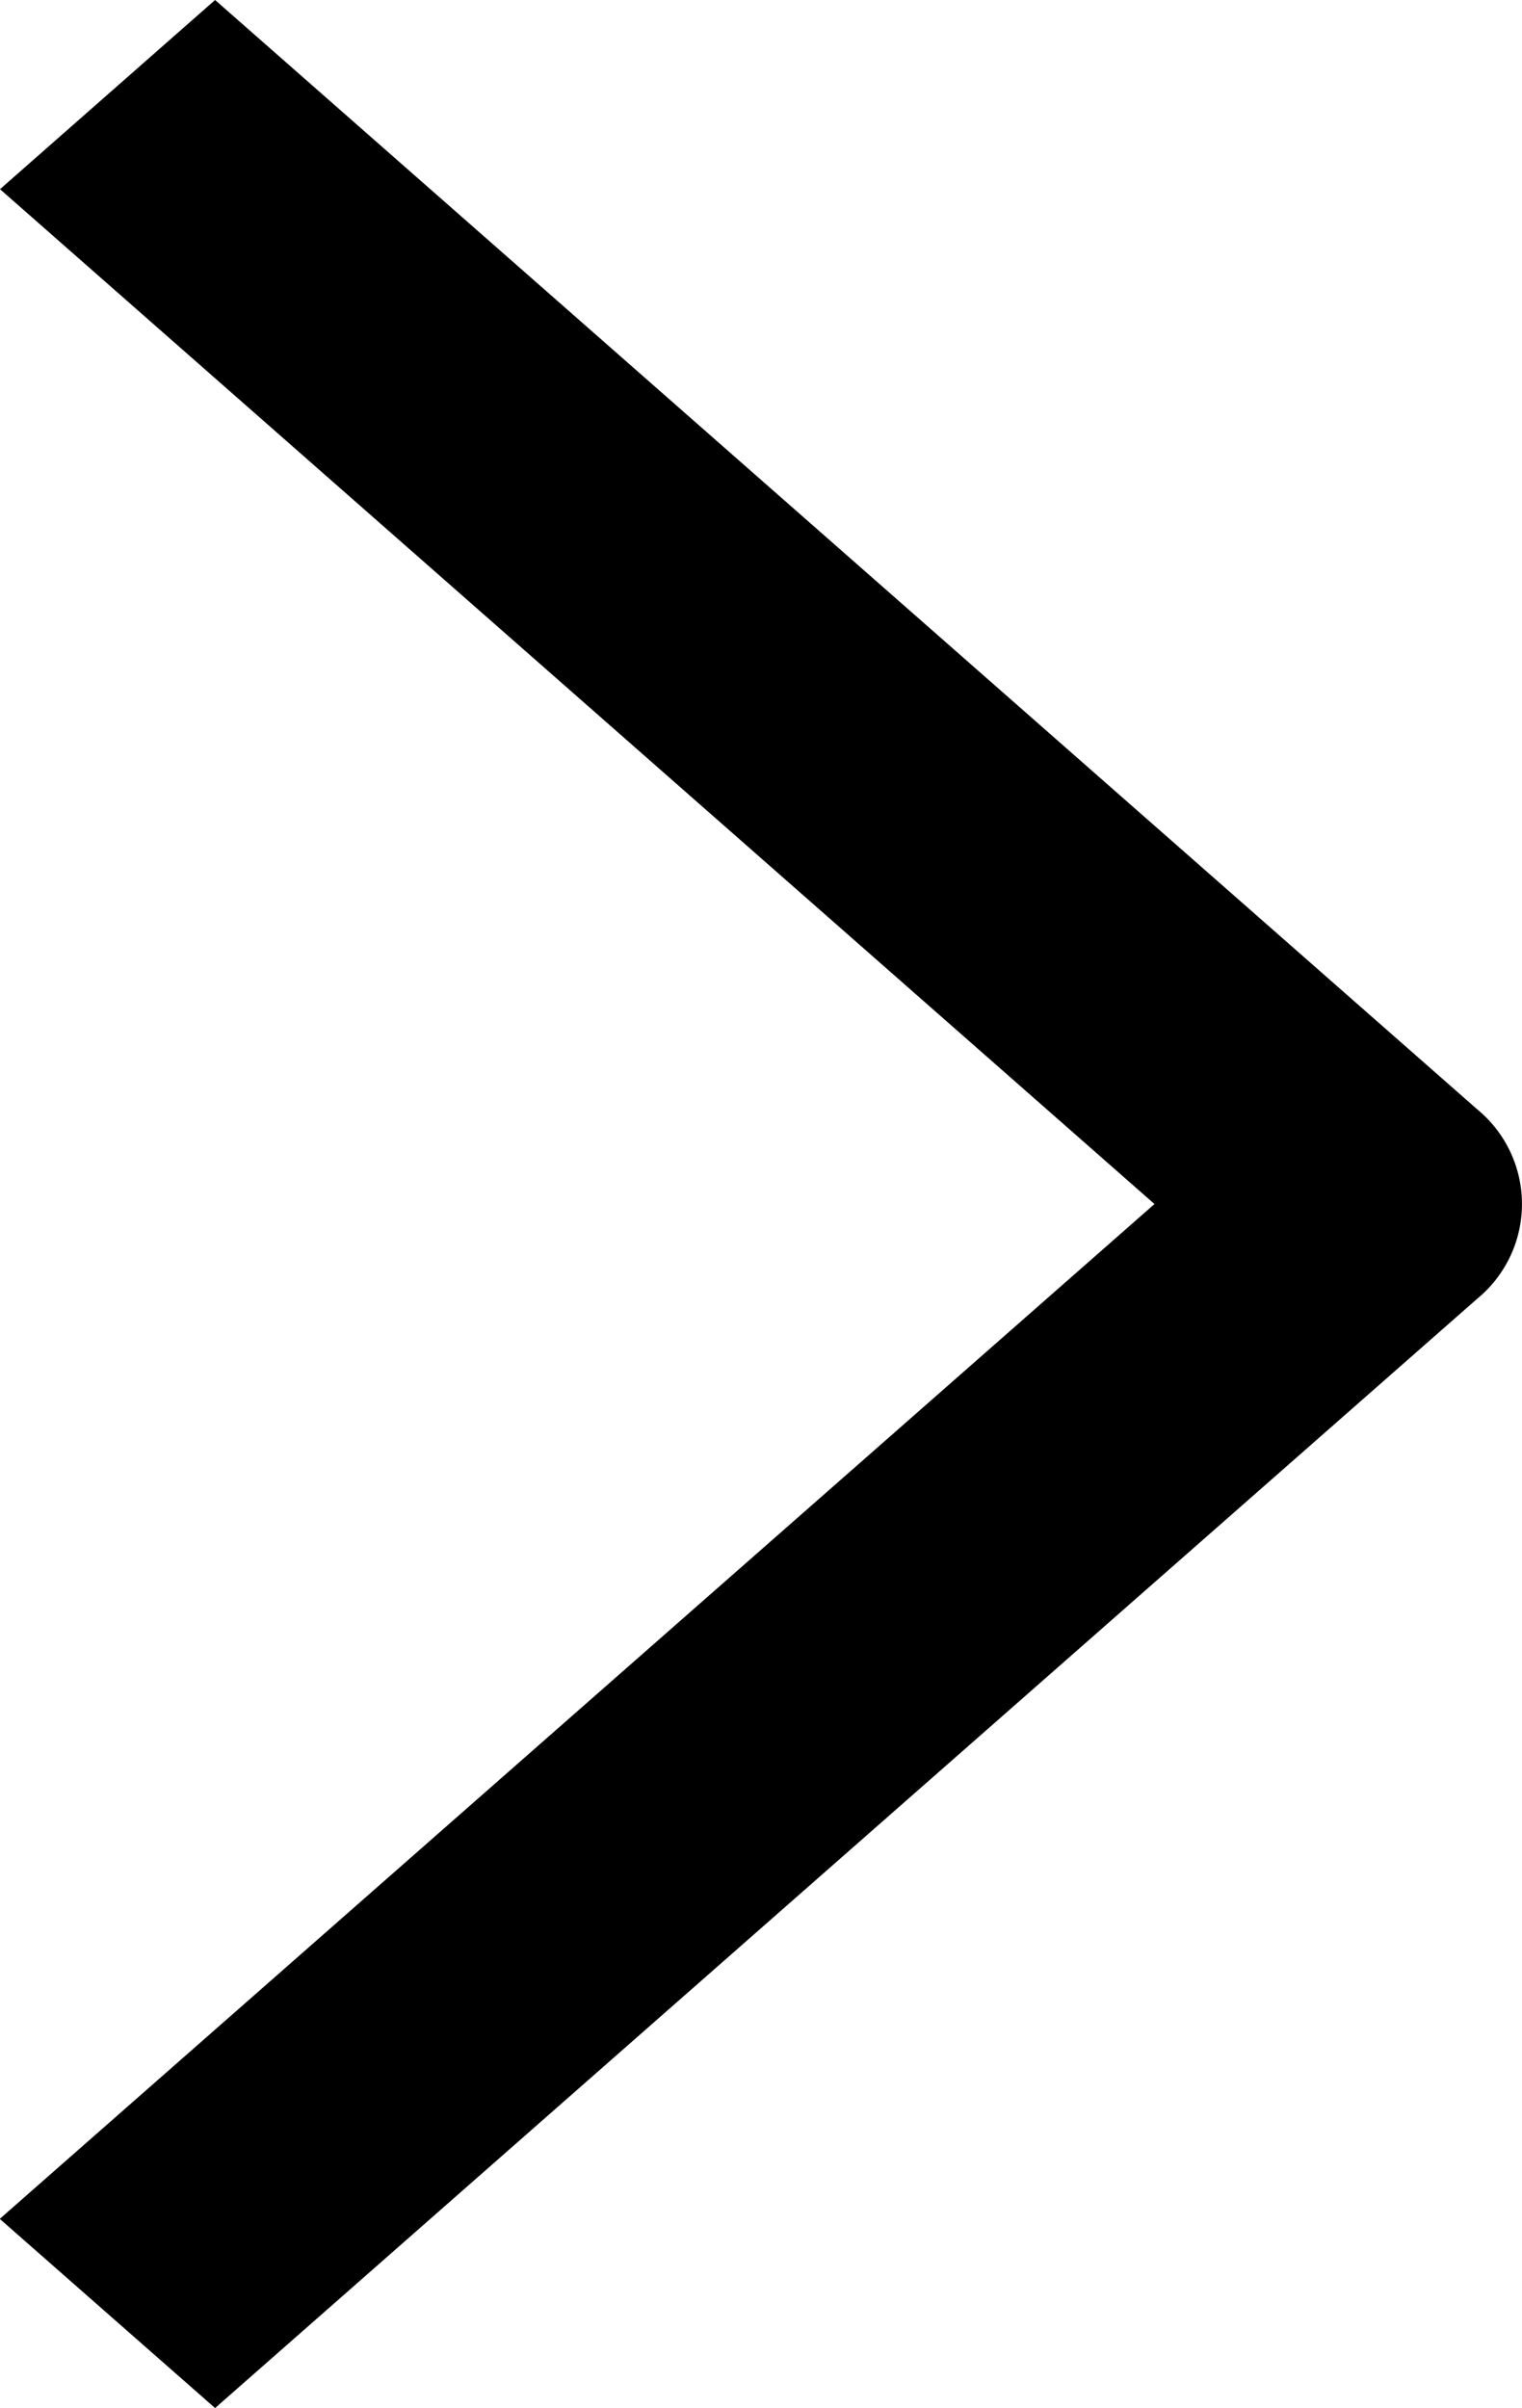 <svg xmlns="http://www.w3.org/2000/svg" width="6.1" height="9.648" viewBox="0 0 6.1 9.648"><path id="angulo" d="M7.824,9.473,3.758,14.1,3,13.238,7.445,8.179a.491.491,0,0,1,.758,0l4.445,5.059-.758.863Z" transform="translate(14.1 -3) rotate(90)" fill-rule="evenodd"></path></svg>